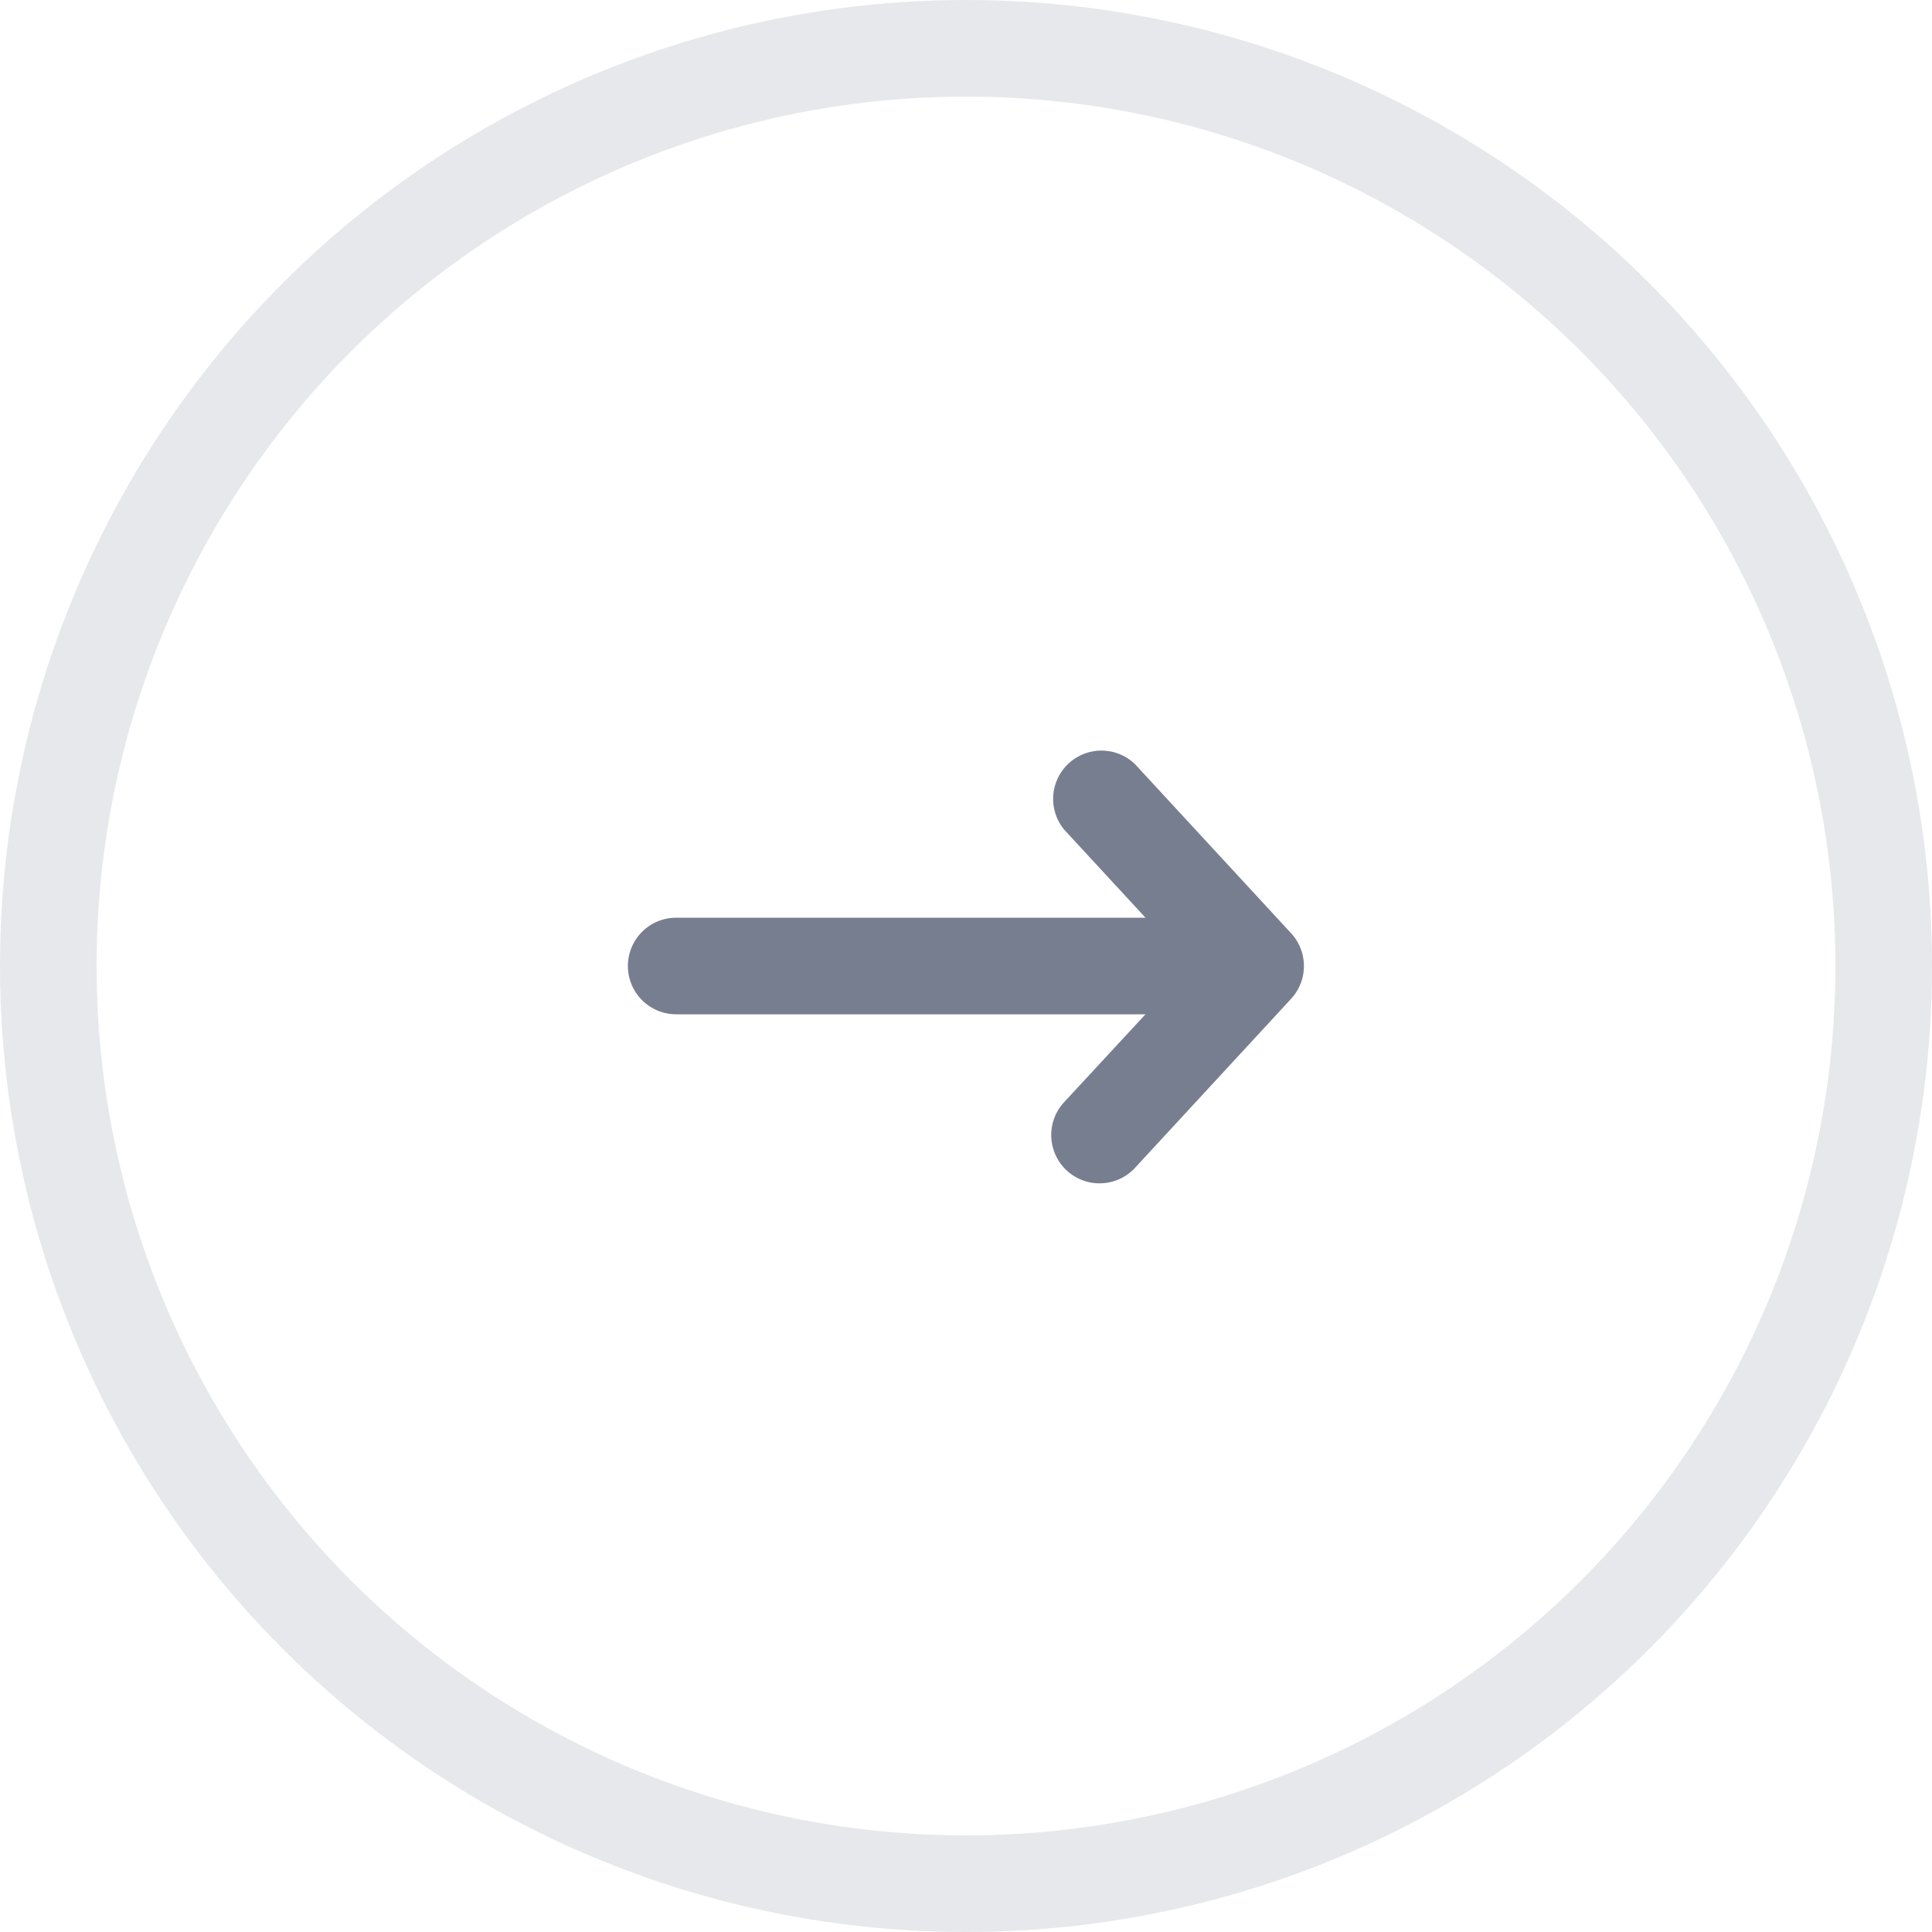 <svg id="Right" xmlns="http://www.w3.org/2000/svg" width="40" height="40" viewBox="0 0 40 40">
  <g id="icons_Arrow_Left_2_Line" data-name="icons/Arrow Left 2/Line" transform="translate(13 15.5)">
    <path id="vector_Stroke_" data-name="vector (Stroke)" d="M10.5.322l3.231,3.5a1,1,0,0,1,0,1.357L10.5,8.678a1,1,0,0,1-1.47-1.357L10.716,5.5H1a1,1,0,1,1,0-2h9.716L9.034,1.678A1,1,0,0,1,10.5.322Z" transform="translate(0 0)" fill="#777e90"/>
  </g>
  <g id="Oval" fill="none" stroke="#e6e8ec" stroke-width="2" stroke-dasharray="0 0">
    <circle cx="20" cy="20" r="20" stroke="none"/>
    <circle cx="20" cy="20" r="19" fill="none"/>
  </g>
</svg>
